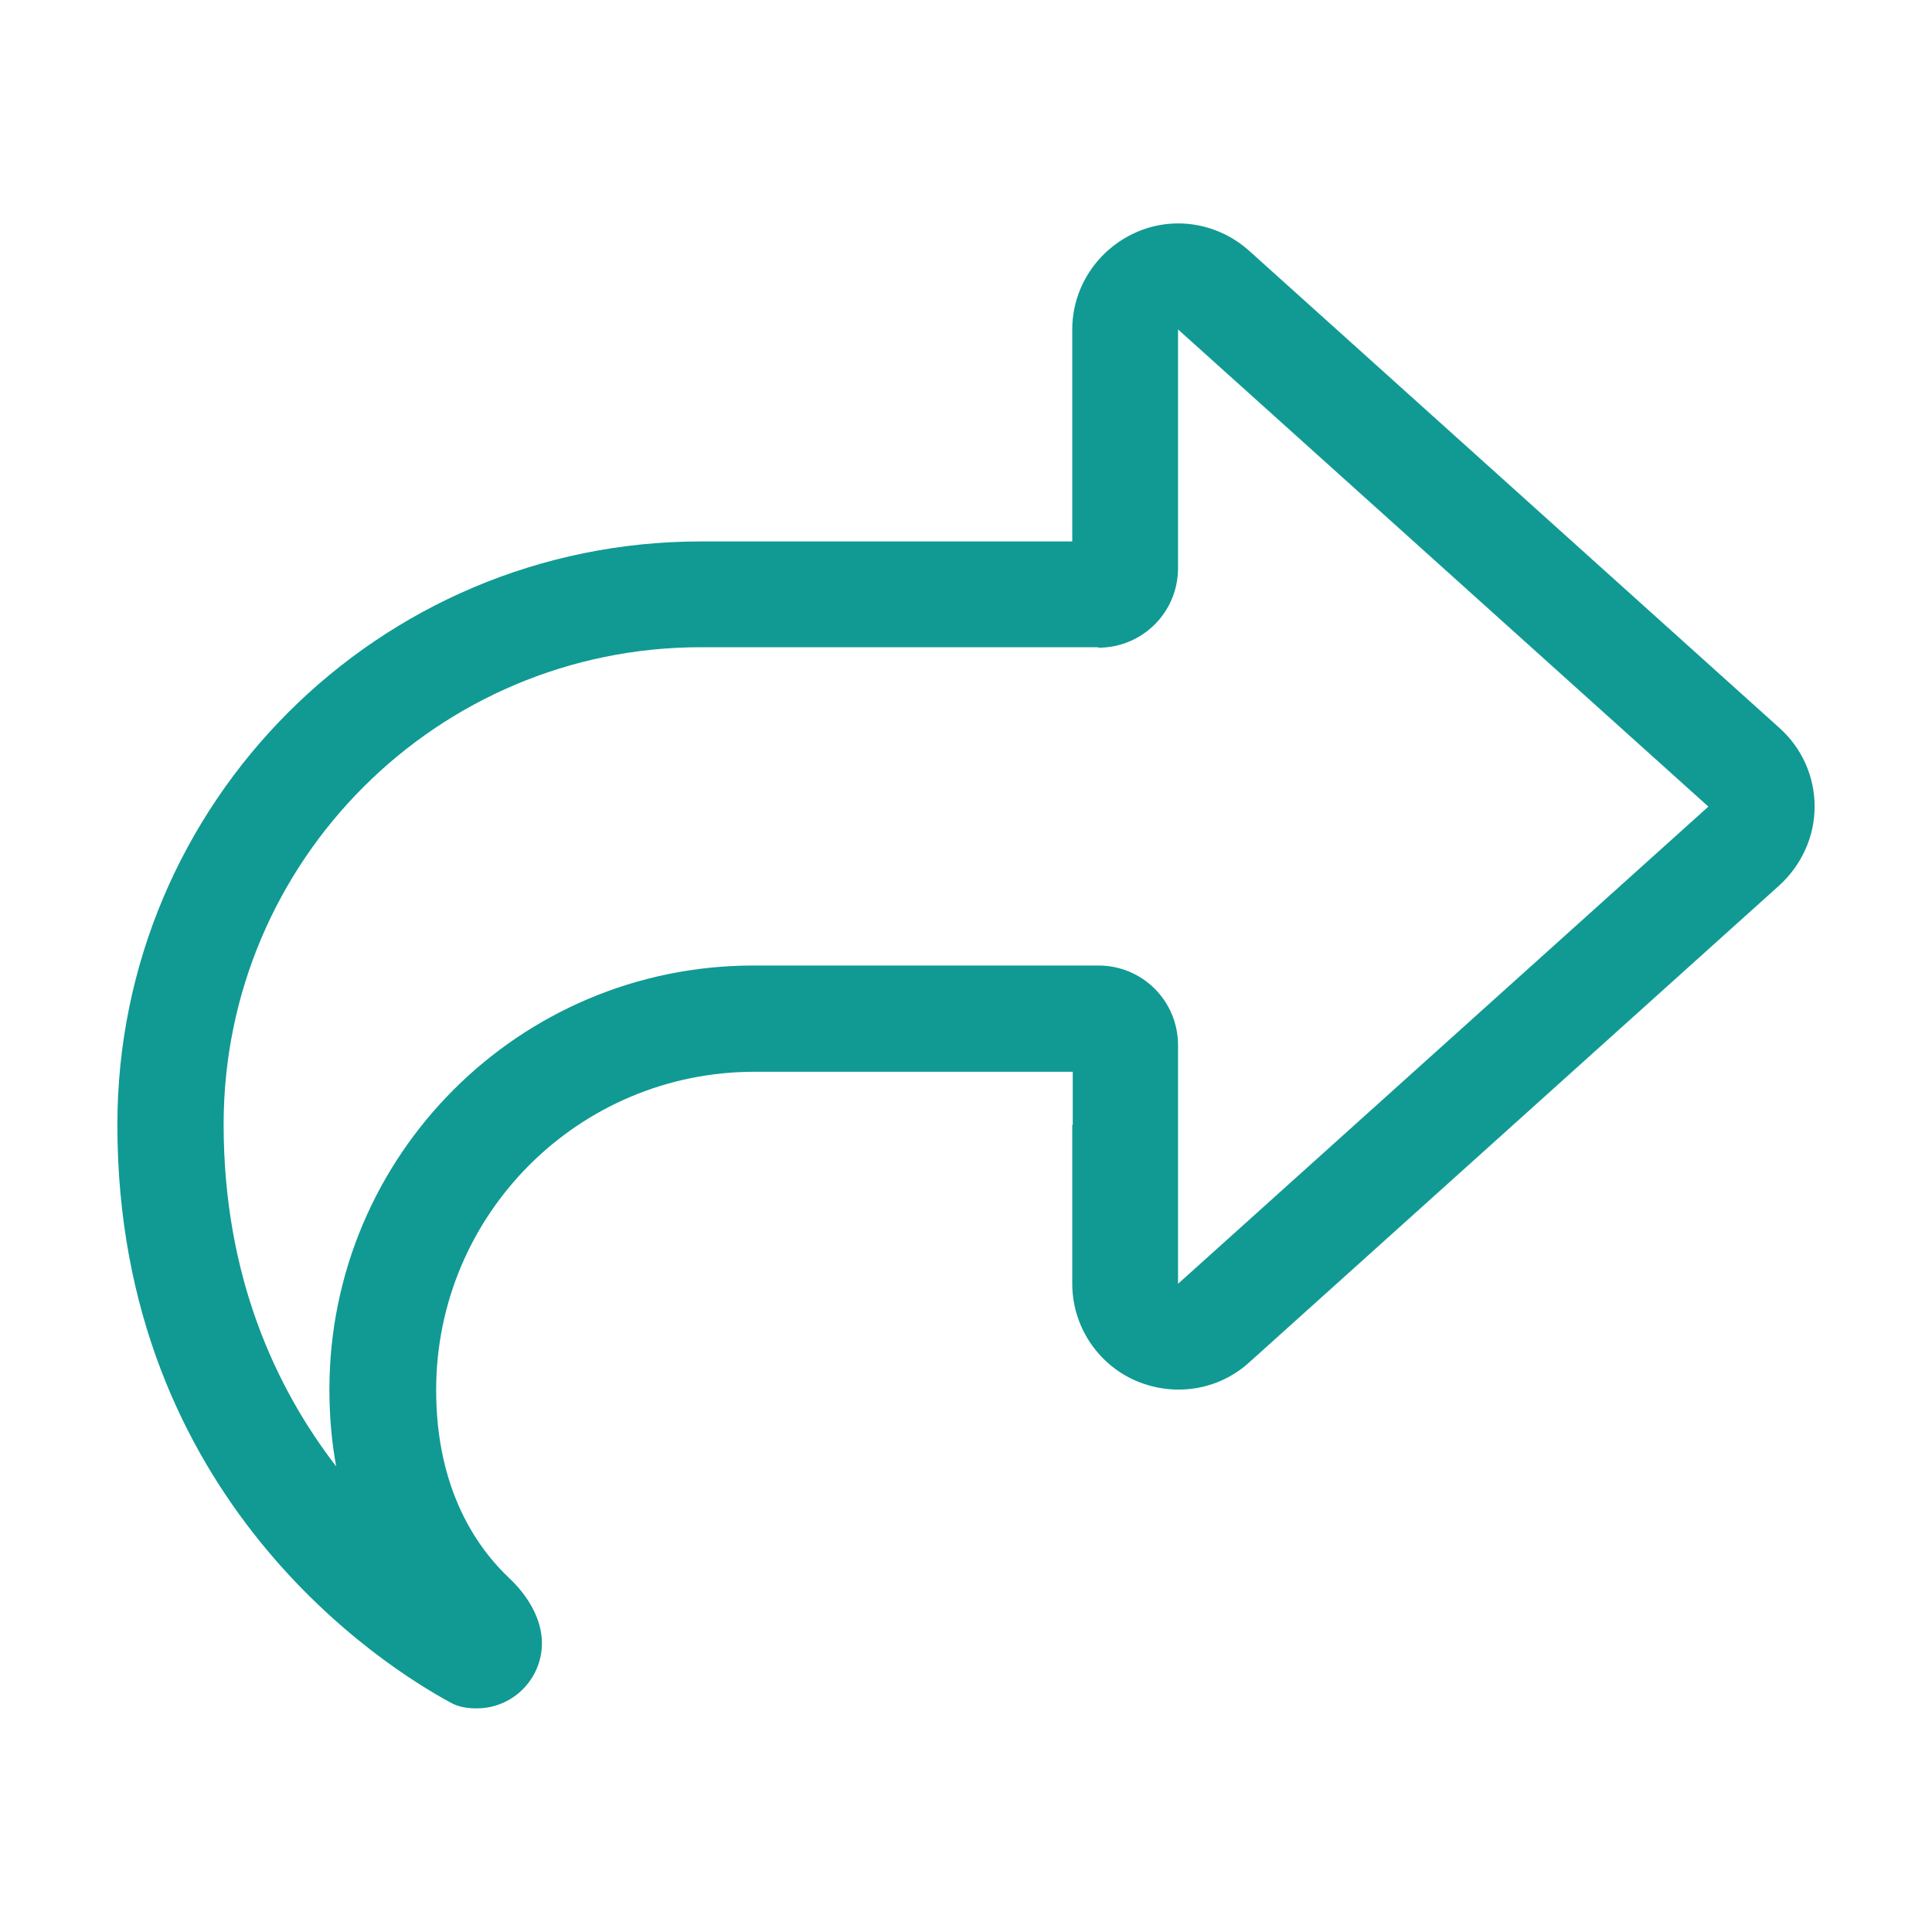 <?xml version="1.0" encoding="UTF-8"?>
<svg id="_レイヤー_1" data-name="レイヤー 1" xmlns="http://www.w3.org/2000/svg" viewBox="0 0 40 40">
  <defs>
    <style>
      .cls-1 {
        fill: #109a93;
      }
    </style>
  </defs>
  <path class="cls-1" d="M22.2,23.29v3.29c0,.86.51,1.65,1.3,2,.8.35,1.72.21,2.36-.37l10.98-9.88c.46-.42.73-1.01.73-1.63s-.26-1.21-.73-1.63l-10.98-9.88c-.65-.58-1.57-.73-2.36-.37-.79.36-1.3,1.14-1.3,2v4.39h-7.69c-6.67,0-12.08,5.41-12.08,12.08,0,7.78,5.59,11.25,6.88,11.95.17.1.36.13.56.13.75,0,1.35-.61,1.35-1.35,0-.51-.3-.99-.67-1.34-.65-.61-1.52-1.81-1.52-3.9,0-3.64,2.95-6.59,6.59-6.59h6.59v1.1ZM22.74,13.41c.91,0,1.65-.73,1.65-1.65v-4.94l10.98,9.88-10.98,9.88v-4.94c0-.91-.73-1.65-1.65-1.65h-7.14c-4.85,0-8.78,3.93-8.78,8.78,0,.57.05,1.1.14,1.59-1.24-1.61-2.33-3.92-2.33-7.08,0-5.46,4.43-9.88,9.88-9.88h8.23Z"/>
</svg>